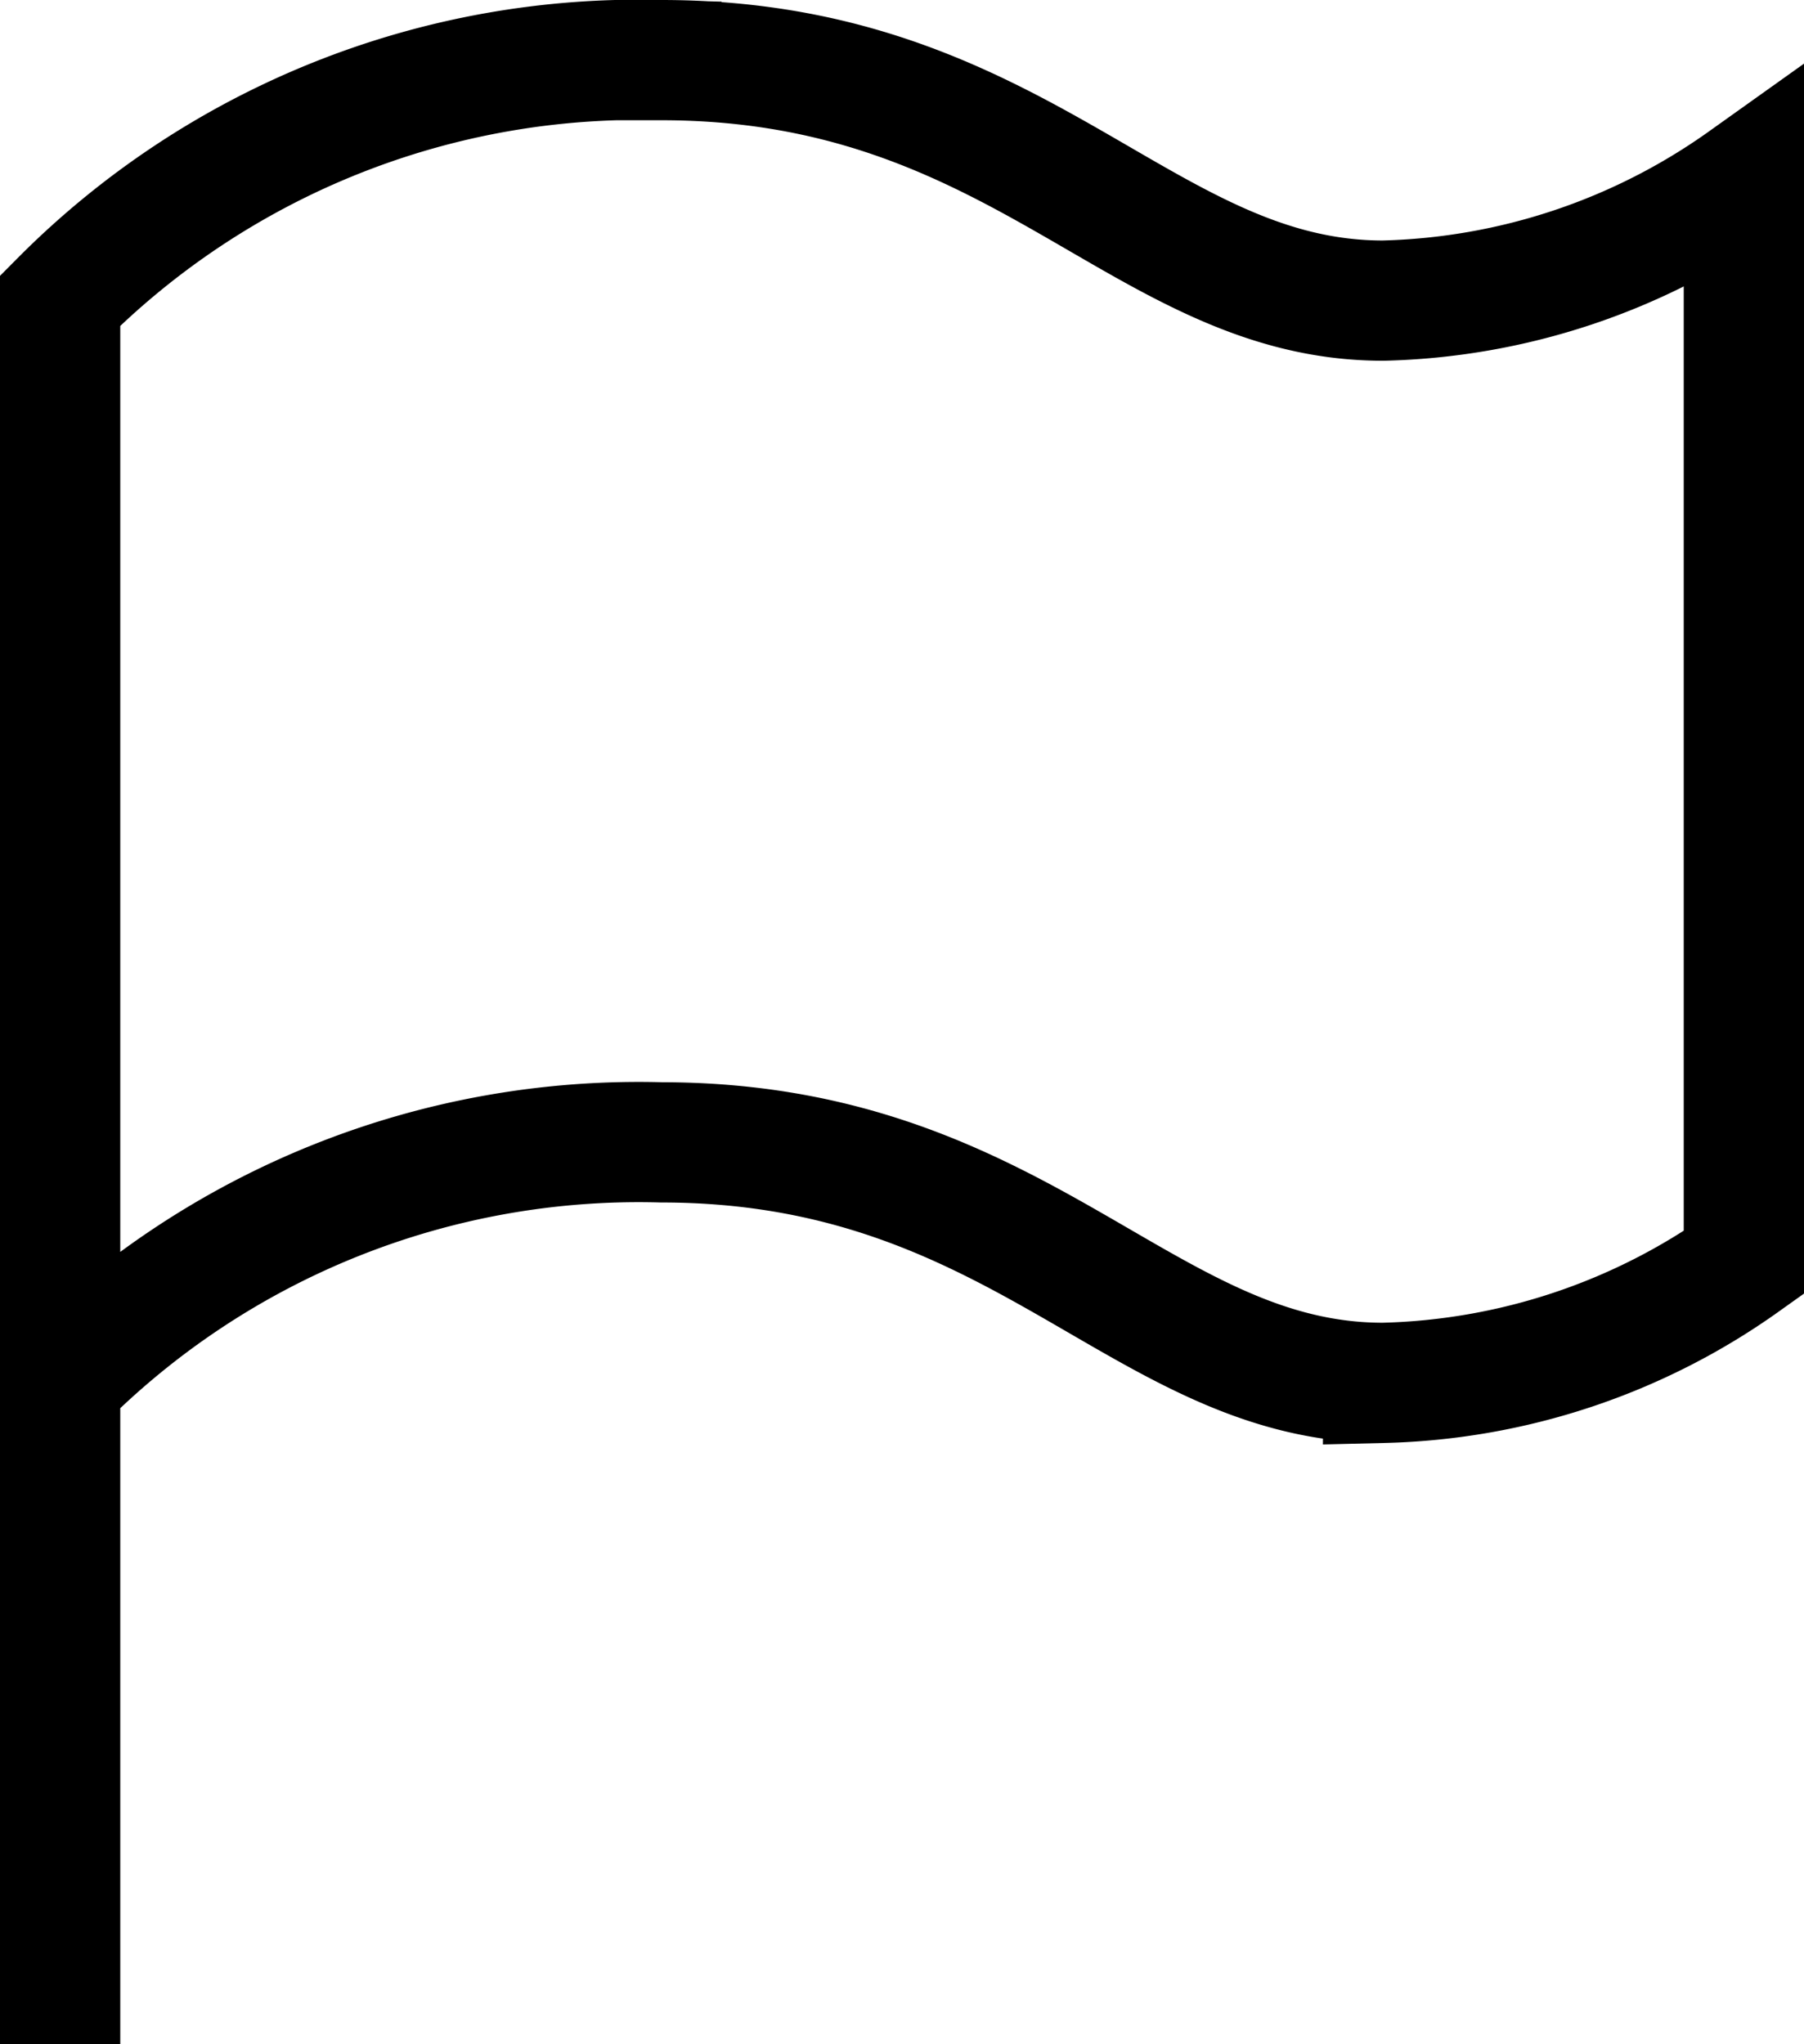<svg xmlns="http://www.w3.org/2000/svg" width="30" height="34" viewBox="0 0 30 34"><path d="M1,33V23a13.56,13.56,0,0,1,10-4c6,0,8,4,12,4a10.78,10.78,0,0,0,6-2V3a10.78,10.78,0,0,1-6,2c-4,0-6-4-12-4A13.56,13.56,0,0,0,1,5V23" style="fill:none;stroke:#000;stroke-linecap:square;stroke-miterlimit:8;stroke-width:2px"/></svg>